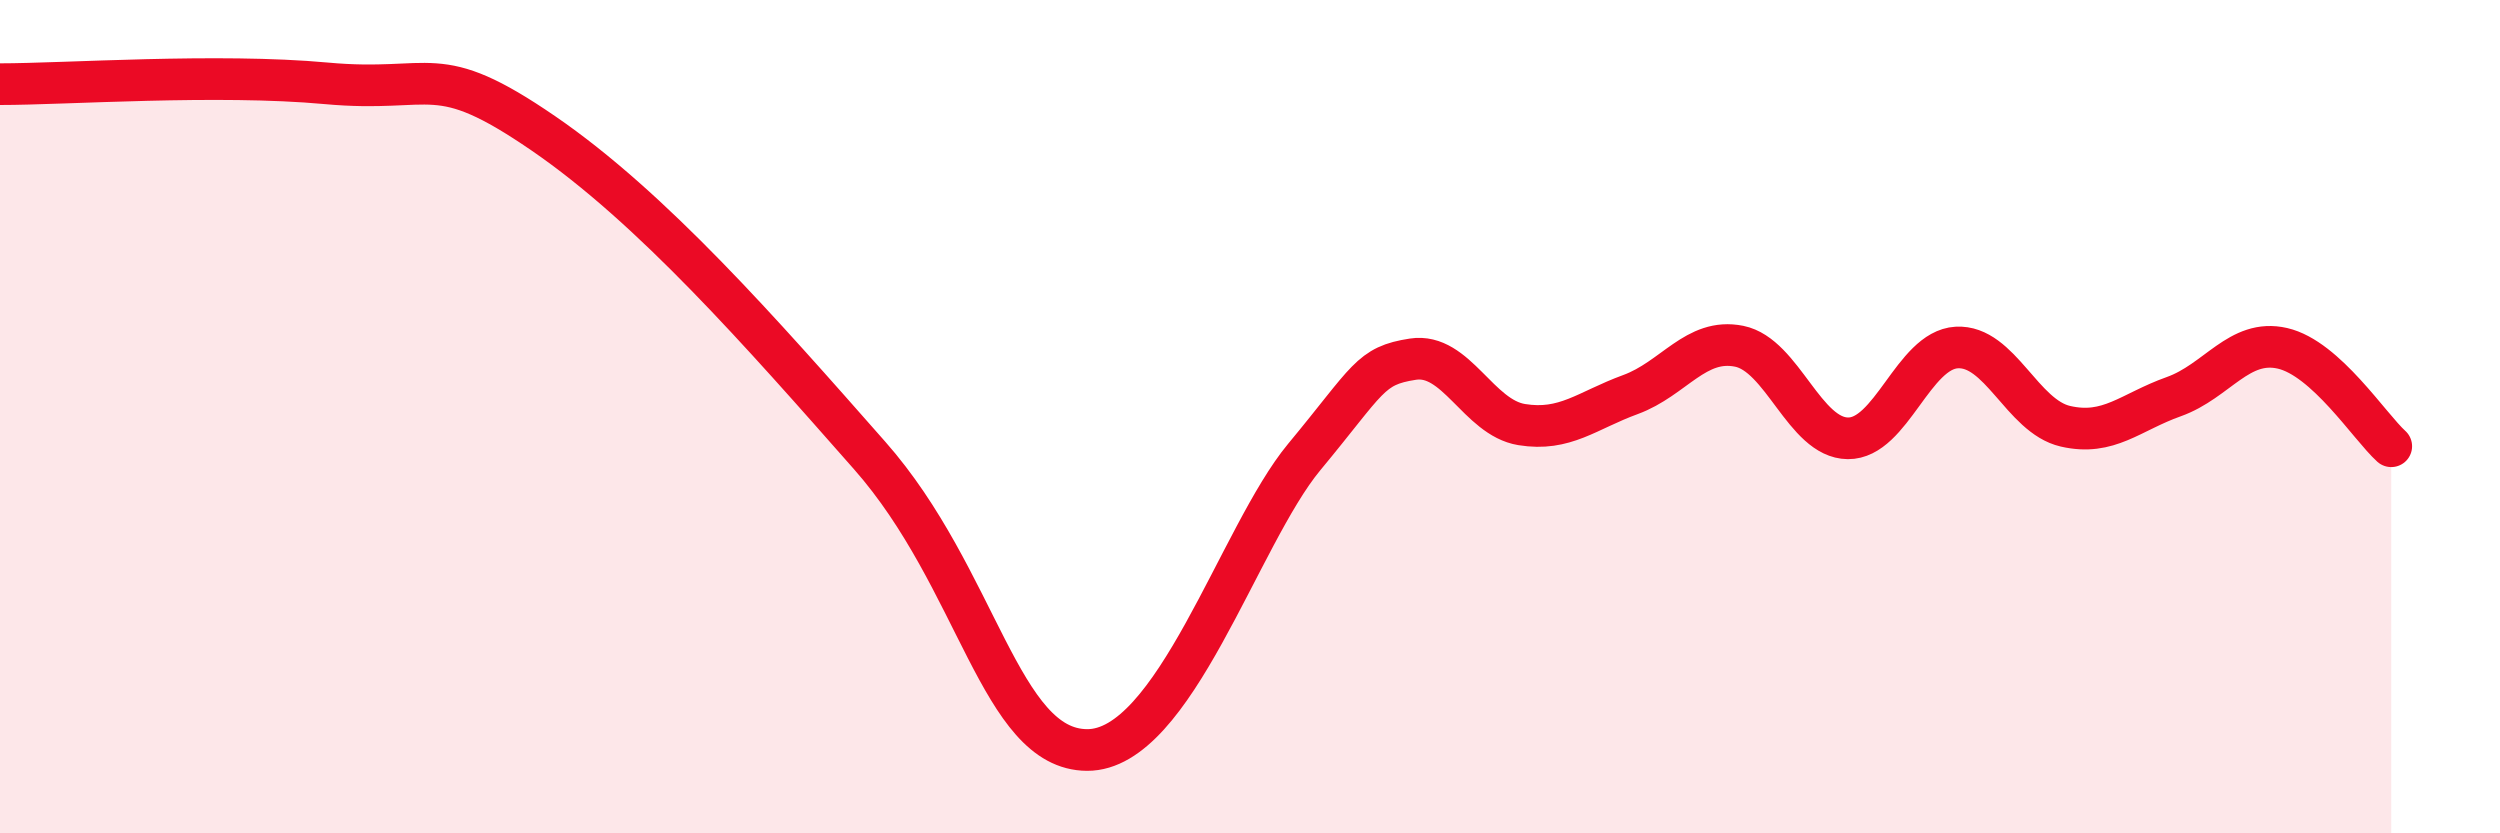 
    <svg width="60" height="20" viewBox="0 0 60 20" xmlns="http://www.w3.org/2000/svg">
      <path
        d="M 0,2.02 C 1.57,2.02 5.22,1.76 7.83,2 C 10.44,2.24 10.43,1.41 13.04,3.2 C 15.65,4.99 18.26,7.97 20.87,10.93 C 23.48,13.89 24,17.99 26.09,18 C 28.18,18.01 29.74,12.85 31.3,10.97 C 32.86,9.09 32.87,8.78 33.91,8.62 C 34.95,8.46 35.48,10.02 36.52,10.19 C 37.56,10.36 38.09,9.85 39.13,9.47 C 40.17,9.09 40.7,8.1 41.74,8.31 C 42.78,8.52 43.31,10.51 44.35,10.52 C 45.39,10.53 45.92,8.4 46.96,8.34 C 48,8.28 48.53,9.99 49.57,10.23 C 50.61,10.47 51.13,9.89 52.17,9.52 C 53.21,9.15 53.74,8.12 54.78,8.36 C 55.82,8.6 56.87,10.24 57.39,10.71L57.39 20L0 20Z"
        fill="#EB0A25"
        opacity="0.1"
        stroke-linecap="round"
        stroke-linejoin="round"
      />
      <path
        d="M 0,2.02 C 1.57,2.02 5.22,1.76 7.83,2 C 10.44,2.24 10.43,1.41 13.04,3.2 C 15.65,4.99 18.26,7.97 20.87,10.93 C 23.48,13.89 24,17.99 26.09,18 C 28.18,18.01 29.74,12.85 31.3,10.97 C 32.86,9.09 32.87,8.78 33.91,8.62 C 34.95,8.46 35.48,10.02 36.52,10.19 C 37.56,10.36 38.09,9.85 39.13,9.47 C 40.17,9.09 40.7,8.1 41.74,8.31 C 42.78,8.52 43.31,10.51 44.35,10.52 C 45.39,10.53 45.92,8.4 46.96,8.34 C 48,8.28 48.53,9.99 49.57,10.23 C 50.61,10.47 51.13,9.89 52.17,9.52 C 53.21,9.15 53.74,8.12 54.78,8.36 C 55.82,8.6 56.87,10.24 57.39,10.71"
        stroke="#EB0A25"
        stroke-width="1"
        fill="none"
        stroke-linecap="round"
        stroke-linejoin="round"
      />
    </svg>
  